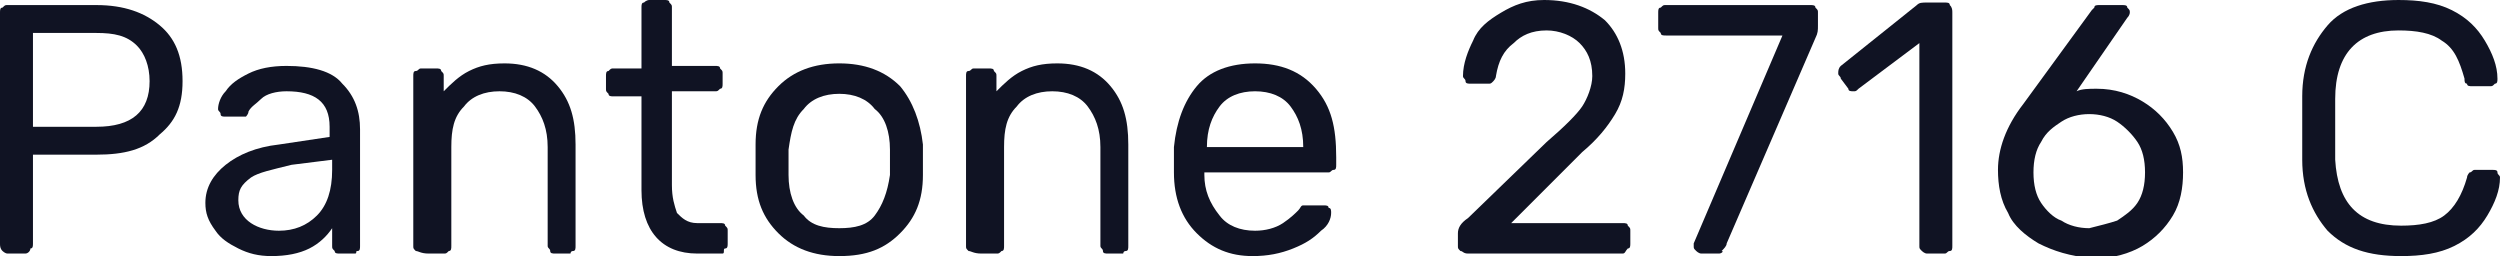 <?xml version="1.0" encoding="UTF-8"?> <!-- Generator: Adobe Illustrator 18.0.0, SVG Export Plug-In . SVG Version: 6.00 Build 0) --> <svg xmlns="http://www.w3.org/2000/svg" xmlns:xlink="http://www.w3.org/1999/xlink" id="Слой_1" x="0px" y="0px" viewBox="0 0 98.6 10.1" xml:space="preserve"> <g> <path fill="#101323" d="M0.1,9.9C0,9.8,0,9.7,0,9.6V0.5c0-0.1,0-0.2,0.1-0.2c0.1-0.1,0.1-0.1,0.2-0.1h3.5c1.1,0,1.9,0.3,2.5,0.8 c0.6,0.5,0.9,1.2,0.9,2.2S6.9,4.8,6.3,5.3C5.7,5.9,4.9,6.1,3.8,6.1H1.3v3.5c0,0.1,0,0.2-0.1,0.2C1.2,9.9,1.1,10,1,10H0.3 C0.2,10,0.1,9.9,0.1,9.9z M3.8,5c1.4,0,2.1-0.6,2.1-1.8c0-0.6-0.2-1.1-0.5-1.4C5,1.4,4.5,1.3,3.8,1.3H1.3V5H3.8z"></path> <path fill="#101323" d="M9.4,9.8C9,9.6,8.7,9.4,8.5,9.1C8.2,8.7,8.1,8.4,8.1,8c0-0.6,0.3-1.1,0.8-1.5c0.5-0.4,1.2-0.7,2.1-0.8 L13,5.4V5c0-1-0.6-1.4-1.7-1.4c-0.4,0-0.8,0.1-1,0.3S9.9,4.2,9.8,4.4c0,0.1-0.1,0.2-0.1,0.2s-0.1,0-0.2,0H8.9c-0.1,0-0.2,0-0.2-0.1 S8.6,4.4,8.6,4.3c0-0.2,0.1-0.5,0.3-0.7c0.2-0.3,0.5-0.5,0.9-0.7s0.9-0.3,1.5-0.3c1,0,1.8,0.2,2.2,0.7c0.5,0.5,0.7,1.1,0.7,1.8v4.6 c0,0.1,0,0.2-0.1,0.2S14.1,10,14,10h-0.6c-0.1,0-0.2,0-0.2-0.1c-0.1-0.1-0.1-0.1-0.1-0.2V9c-0.2,0.3-0.5,0.6-0.9,0.8 c-0.4,0.2-0.9,0.3-1.5,0.3C10.2,10.1,9.8,10,9.4,9.8z M12.5,8.5c0.4-0.4,0.6-1,0.6-1.8V6.3l-1.6,0.2C10.7,6.7,10.2,6.8,9.9,7 C9.5,7.3,9.4,7.5,9.4,7.9c0,0.4,0.2,0.7,0.5,0.9c0.3,0.2,0.7,0.3,1.1,0.3C11.6,9.1,12.1,8.9,12.5,8.5z"></path> <path fill="#101323" d="M16.4,9.9c-0.1-0.1-0.1-0.1-0.1-0.2V3c0-0.1,0-0.2,0.1-0.2s0.1-0.1,0.2-0.1h0.6c0.1,0,0.2,0,0.2,0.1 c0.1,0.1,0.1,0.1,0.1,0.2v0.6c0.3-0.3,0.6-0.6,1-0.8c0.4-0.2,0.8-0.3,1.4-0.3c0.9,0,1.6,0.3,2.1,0.9c0.5,0.6,0.7,1.3,0.7,2.3v4 c0,0.1,0,0.2-0.1,0.2S22.5,10,22.5,10h-0.6c-0.1,0-0.2,0-0.2-0.1s-0.1-0.1-0.1-0.2V5.8c0-0.7-0.2-1.2-0.5-1.6 c-0.3-0.4-0.8-0.6-1.4-0.6c-0.6,0-1.1,0.2-1.4,0.6c-0.4,0.4-0.5,0.9-0.5,1.6v3.9c0,0.1,0,0.2-0.1,0.2c-0.1,0.1-0.1,0.1-0.2,0.1 h-0.6C16.6,10,16.5,9.9,16.4,9.9z"></path> <path fill="#101323" d="M25.3,7.5V3.8h-1.1c-0.1,0-0.2,0-0.2-0.1c-0.1-0.1-0.1-0.1-0.1-0.2V3c0-0.1,0-0.2,0.1-0.2 c0.1-0.1,0.1-0.1,0.2-0.1h1.1V0.3c0-0.1,0-0.2,0.1-0.2C25.5,0,25.6,0,25.6,0h0.6c0.1,0,0.2,0,0.2,0.1c0.1,0.1,0.1,0.1,0.1,0.2v2.3 h1.7c0.1,0,0.2,0,0.2,0.1c0.1,0.1,0.1,0.1,0.1,0.2v0.4c0,0.1,0,0.2-0.1,0.2c-0.1,0.1-0.1,0.1-0.2,0.1h-1.7v3.7 c0,0.5,0.1,0.8,0.2,1.1c0.2,0.2,0.4,0.4,0.8,0.4h0.9c0.1,0,0.2,0,0.2,0.1c0.1,0.1,0.1,0.1,0.1,0.2v0.5c0,0.1,0,0.2-0.1,0.2 S28.6,10,28.5,10h-1C26.1,10,25.3,9.1,25.3,7.5z"></path> <path fill="#101323" d="M30.7,9.2c-0.6-0.6-0.9-1.3-0.9-2.3l0-0.6l0-0.6c0-1,0.3-1.7,0.9-2.3s1.4-0.9,2.4-0.9s1.8,0.3,2.4,0.9 C36,4,36.3,4.8,36.4,5.7c0,0.2,0,0.4,0,0.6c0,0.2,0,0.4,0,0.6c0,1-0.3,1.7-0.9,2.3c-0.6,0.6-1.3,0.9-2.4,0.9 C32.1,10.1,31.3,9.8,30.7,9.2z M34.5,8.5c0.3-0.4,0.5-0.9,0.6-1.6c0-0.1,0-0.3,0-0.5c0-0.3,0-0.4,0-0.5c0-0.7-0.2-1.3-0.6-1.6 c-0.3-0.4-0.8-0.6-1.4-0.6c-0.6,0-1.1,0.2-1.4,0.6c-0.4,0.4-0.5,0.9-0.6,1.6l0,0.5l0,0.5c0,0.7,0.2,1.3,0.6,1.6 C32,8.9,32.5,9,33.1,9C33.7,9,34.2,8.9,34.5,8.5z"></path> <path fill="#101323" d="M38.2,9.9c-0.1-0.1-0.1-0.1-0.1-0.2V3c0-0.1,0-0.2,0.1-0.2s0.1-0.1,0.2-0.1h0.6c0.1,0,0.2,0,0.2,0.1 c0.1,0.1,0.1,0.1,0.1,0.2v0.6c0.3-0.3,0.6-0.6,1-0.8c0.4-0.2,0.8-0.3,1.4-0.3c0.9,0,1.6,0.3,2.1,0.9c0.5,0.6,0.7,1.3,0.7,2.3v4 c0,0.1,0,0.2-0.1,0.2S44.3,10,44.3,10h-0.6c-0.1,0-0.2,0-0.2-0.1s-0.1-0.1-0.1-0.2V5.8c0-0.7-0.2-1.2-0.5-1.6 c-0.3-0.4-0.8-0.6-1.4-0.6c-0.6,0-1.1,0.2-1.4,0.6c-0.4,0.4-0.5,0.9-0.5,1.6v3.9c0,0.1,0,0.2-0.1,0.2c-0.1,0.1-0.1,0.1-0.2,0.1 h-0.6C38.4,10,38.3,9.9,38.2,9.9z"></path> <path fill="#101323" d="M47.2,9.2c-0.6-0.6-0.9-1.4-0.9-2.4l0-0.5l0-0.5c0.1-1,0.4-1.8,0.9-2.4s1.3-0.9,2.3-0.9c1,0,1.8,0.3,2.4,1 s0.8,1.5,0.8,2.7v0.3c0,0.1,0,0.2-0.1,0.2s-0.1,0.1-0.2,0.1h-4.9v0.1c0,0.6,0.2,1.1,0.6,1.6c0.3,0.4,0.8,0.6,1.4,0.6 c0.4,0,0.8-0.1,1.1-0.3c0.3-0.2,0.5-0.4,0.6-0.5c0.1-0.1,0.1-0.2,0.2-0.2c0,0,0.1,0,0.2,0h0.6c0.1,0,0.2,0,0.2,0.1 c0.1,0,0.1,0.1,0.1,0.2c0,0.2-0.1,0.5-0.4,0.7c-0.3,0.3-0.6,0.5-1.1,0.7s-1,0.3-1.6,0.3C48.5,10.1,47.8,9.8,47.2,9.2z M51.4,5.8 L51.4,5.8c0-0.7-0.2-1.2-0.5-1.6s-0.8-0.6-1.4-0.6c-0.6,0-1.1,0.2-1.4,0.6c-0.3,0.4-0.5,0.9-0.5,1.6v0H51.4z"></path> <path fill="#101323" d="M57.6,9.9c-0.1-0.1-0.1-0.1-0.1-0.2V9.2c0-0.2,0.1-0.4,0.4-0.6l3.1-3c0.7-0.6,1.2-1.1,1.4-1.4 s0.4-0.8,0.4-1.2c0-0.6-0.2-1-0.5-1.3c-0.3-0.3-0.8-0.5-1.3-0.5c-0.6,0-1,0.2-1.3,0.5C59.3,2,59.1,2.4,59,3c0,0.1-0.1,0.2-0.1,0.2 c-0.1,0.1-0.1,0.1-0.2,0.1H58c-0.1,0-0.2,0-0.2-0.1S57.7,3.1,57.7,3c0-0.5,0.2-1,0.4-1.4c0.2-0.5,0.6-0.8,1.1-1.1S60.2,0,60.9,0 c1,0,1.8,0.3,2.4,0.8c0.5,0.5,0.8,1.2,0.8,2.1c0,0.6-0.1,1.1-0.4,1.6c-0.3,0.5-0.7,1-1.3,1.5l-2.8,2.8H64c0.1,0,0.2,0,0.2,0.1 c0.1,0.1,0.1,0.1,0.1,0.2v0.5c0,0.1,0,0.2-0.1,0.2C64.1,9.9,64.1,10,64,10h-6.1C57.7,10,57.7,9.9,57.6,9.9z"></path> <path fill="#101323" d="M66.9,9.9c-0.1-0.1-0.1-0.1-0.1-0.2l0-0.1l3.5-8.2h-4.6c-0.1,0-0.2,0-0.2-0.1c-0.1-0.1-0.1-0.1-0.1-0.2V0.5 c0-0.1,0-0.2,0.1-0.2c0.1-0.1,0.1-0.1,0.2-0.1h5.7c0.1,0,0.2,0,0.2,0.1c0.1,0.1,0.1,0.1,0.1,0.2V1c0,0.2,0,0.3-0.1,0.5l-3.5,8.1 c0,0.1-0.1,0.2-0.2,0.3C68,9.9,67.9,10,67.8,10h-0.7C67,10,66.9,9.9,66.9,9.9z"></path> <path fill="#101323" d="M75.8,9.9c-0.1-0.1-0.1-0.1-0.1-0.2V1.7l-2.4,1.8c-0.1,0.1-0.1,0.1-0.2,0.1c-0.1,0-0.2,0-0.2-0.1l-0.3-0.4 c0-0.1-0.1-0.1-0.1-0.2c0-0.1,0-0.2,0.1-0.3l3-2.4c0.1-0.1,0.2-0.1,0.4-0.1h0.7c0.1,0,0.2,0,0.2,0.1C77,0.3,77,0.4,77,0.5v9.2 c0,0.1,0,0.2-0.1,0.2S76.8,10,76.7,10H76C75.9,10,75.8,9.9,75.8,9.9z"></path> <path fill="#101323" d="M80.4,9.6c-0.5-0.3-1-0.7-1.2-1.2c-0.3-0.5-0.4-1.1-0.4-1.7c0-0.8,0.3-1.7,1-2.6l2.7-3.7c0,0,0,0,0.1-0.1 c0-0.1,0.1-0.1,0.2-0.1s0.1,0,0.2,0h0.7c0.1,0,0.2,0,0.2,0.1c0.1,0.1,0.1,0.1,0.1,0.2c0,0,0,0.1-0.1,0.2l-2,2.9 c0.2-0.1,0.5-0.1,0.8-0.1c0.7,0,1.3,0.2,1.8,0.5c0.5,0.3,0.9,0.7,1.2,1.2c0.3,0.5,0.4,1,0.4,1.6s-0.1,1.2-0.4,1.7 c-0.3,0.5-0.7,0.9-1.2,1.2c-0.5,0.3-1.2,0.5-1.9,0.5C81.6,10.1,81,9.9,80.4,9.6z M83.5,8.7c0.3-0.2,0.6-0.4,0.8-0.7 c0.2-0.3,0.3-0.7,0.3-1.2c0-0.5-0.1-0.9-0.3-1.2c-0.2-0.3-0.5-0.6-0.8-0.8c-0.3-0.2-0.7-0.3-1.1-0.3c-0.4,0-0.8,0.1-1.1,0.3 c-0.3,0.2-0.6,0.4-0.8,0.8c-0.2,0.3-0.3,0.7-0.3,1.2c0,0.5,0.1,0.9,0.3,1.2c0.2,0.3,0.5,0.6,0.8,0.7c0.3,0.2,0.7,0.3,1.1,0.3 C82.8,8.9,83.2,8.8,83.5,8.7z"></path> <path fill="#101323" d="M91.8,9.1c-0.6-0.7-1-1.6-1-2.8c0-0.3,0-0.7,0-1.2c0-0.6,0-1,0-1.3c0-1.2,0.4-2.1,1-2.8s1.6-1,2.8-1 c0.8,0,1.5,0.1,2.1,0.4s1,0.7,1.3,1.2c0.3,0.5,0.5,1,0.5,1.5c0,0.1,0,0.2-0.1,0.2c-0.1,0.1-0.1,0.1-0.2,0.1h-0.7 c-0.1,0-0.2,0-0.2-0.1c-0.1,0-0.1-0.1-0.1-0.2c-0.2-0.7-0.4-1.2-0.9-1.5c-0.4-0.3-1-0.4-1.7-0.4c-1.6,0-2.5,0.9-2.5,2.7 c0,0.3,0,0.6,0,1.2c0,0.5,0,0.9,0,1.2C92.2,8,93,8.9,94.7,8.9c0.7,0,1.3-0.1,1.7-0.4c0.4-0.3,0.7-0.8,0.9-1.5 c0-0.1,0.1-0.2,0.1-0.2c0.1,0,0.1-0.1,0.2-0.1h0.7c0.1,0,0.2,0,0.2,0.1s0.1,0.1,0.1,0.2c0,0.5-0.2,1-0.5,1.5 c-0.3,0.5-0.7,0.9-1.3,1.2c-0.6,0.3-1.3,0.4-2.1,0.4C93.4,10.1,92.5,9.8,91.8,9.1z"></path> </g> </svg> 